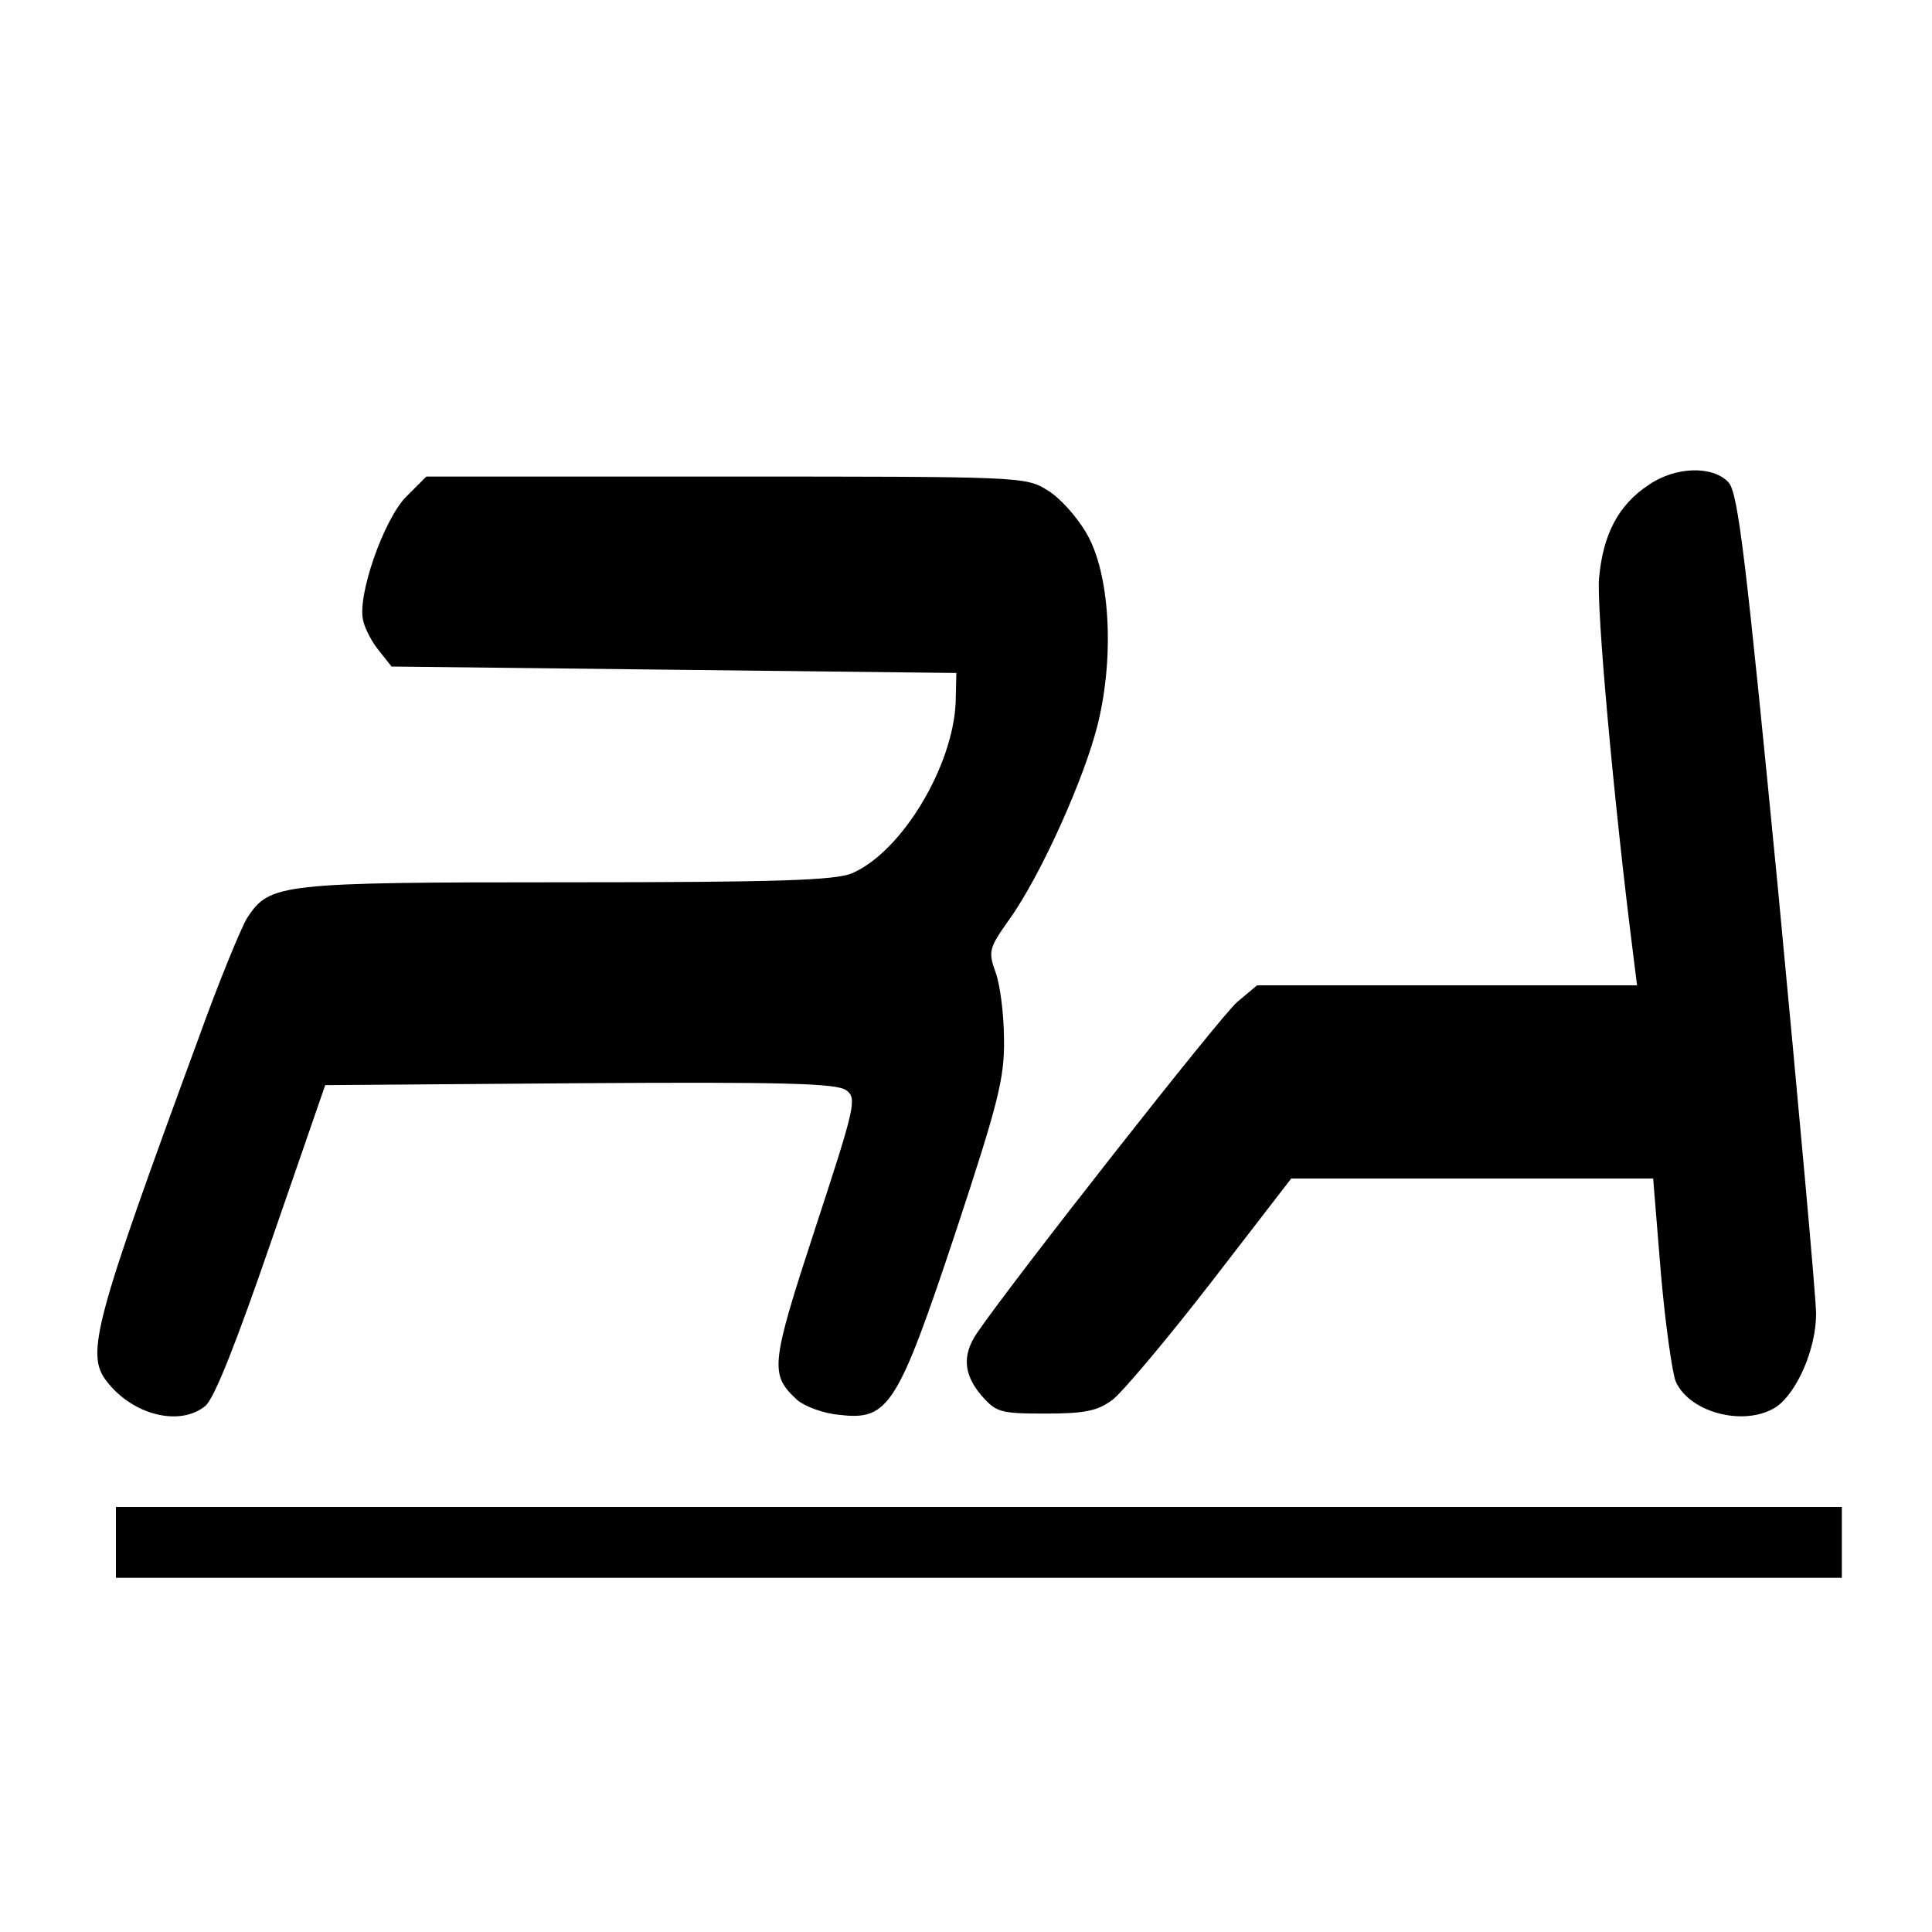 <?xml version="1.0" standalone="no"?>
<!DOCTYPE svg PUBLIC "-//W3C//DTD SVG 20010904//EN"
 "http://www.w3.org/TR/2001/REC-SVG-20010904/DTD/svg10.dtd">
<svg version="1.0" xmlns="http://www.w3.org/2000/svg"
 width="300pt" height="300pt" viewBox="0 0 300 300"
 preserveAspectRatio="xMidYMid meet">
<g transform="translate(0,300) scale(0.1,-0.1)"
fill="#000000" stroke="none">
<path d="M2560 2247 c-47 -31 -71 -77 -77 -145 -4 -46 22 -339 53 -584 l6 -48
-295 0 -295 0 -31 -26 c-25 -21 -348 -432 -404 -514 -23 -34 -21 -64 7 -97 23
-26 29 -28 99 -28 61 0 81 4 104 21 15 11 84 93 153 182 l125 162 281 0 281 0
12 -147 c7 -81 18 -156 23 -168 22 -50 110 -71 157 -39 32 23 61 90 61 144 0
25 -27 321 -59 658 -50 514 -62 617 -77 633 -24 26 -82 25 -124 -4z"/>
<path d="M631 2229 c-35 -35 -77 -155 -67 -193 3 -13 14 -34 25 -47 l19 -24
439 -5 438 -5 -1 -45 c-4 -100 -84 -233 -161 -266 -26 -11 -116 -14 -443 -14
-446 0 -461 -2 -496 -55 -9 -14 -44 -99 -76 -188 -161 -438 -175 -489 -143
-531 40 -53 114 -72 154 -39 14 12 48 98 103 258 l83 240 395 3 c314 2 400 0
414 -11 17 -12 14 -25 -48 -214 -70 -214 -71 -227 -28 -267 12 -10 41 -21 66
-23 76 -9 90 14 180 284 66 200 76 239 75 299 0 38 -6 85 -13 104 -12 33 -10
38 21 82 49 68 118 222 138 305 26 107 18 234 -18 295 -15 26 -42 56 -61 67
-33 21 -44 21 -499 21 l-465 0 -31 -31z"/>
<path d="M180 605 l0 -55 1340 0 1340 0 0 55 0 55 -1340 0 -1340 0 0 -55z"/>
</g>
</svg>
